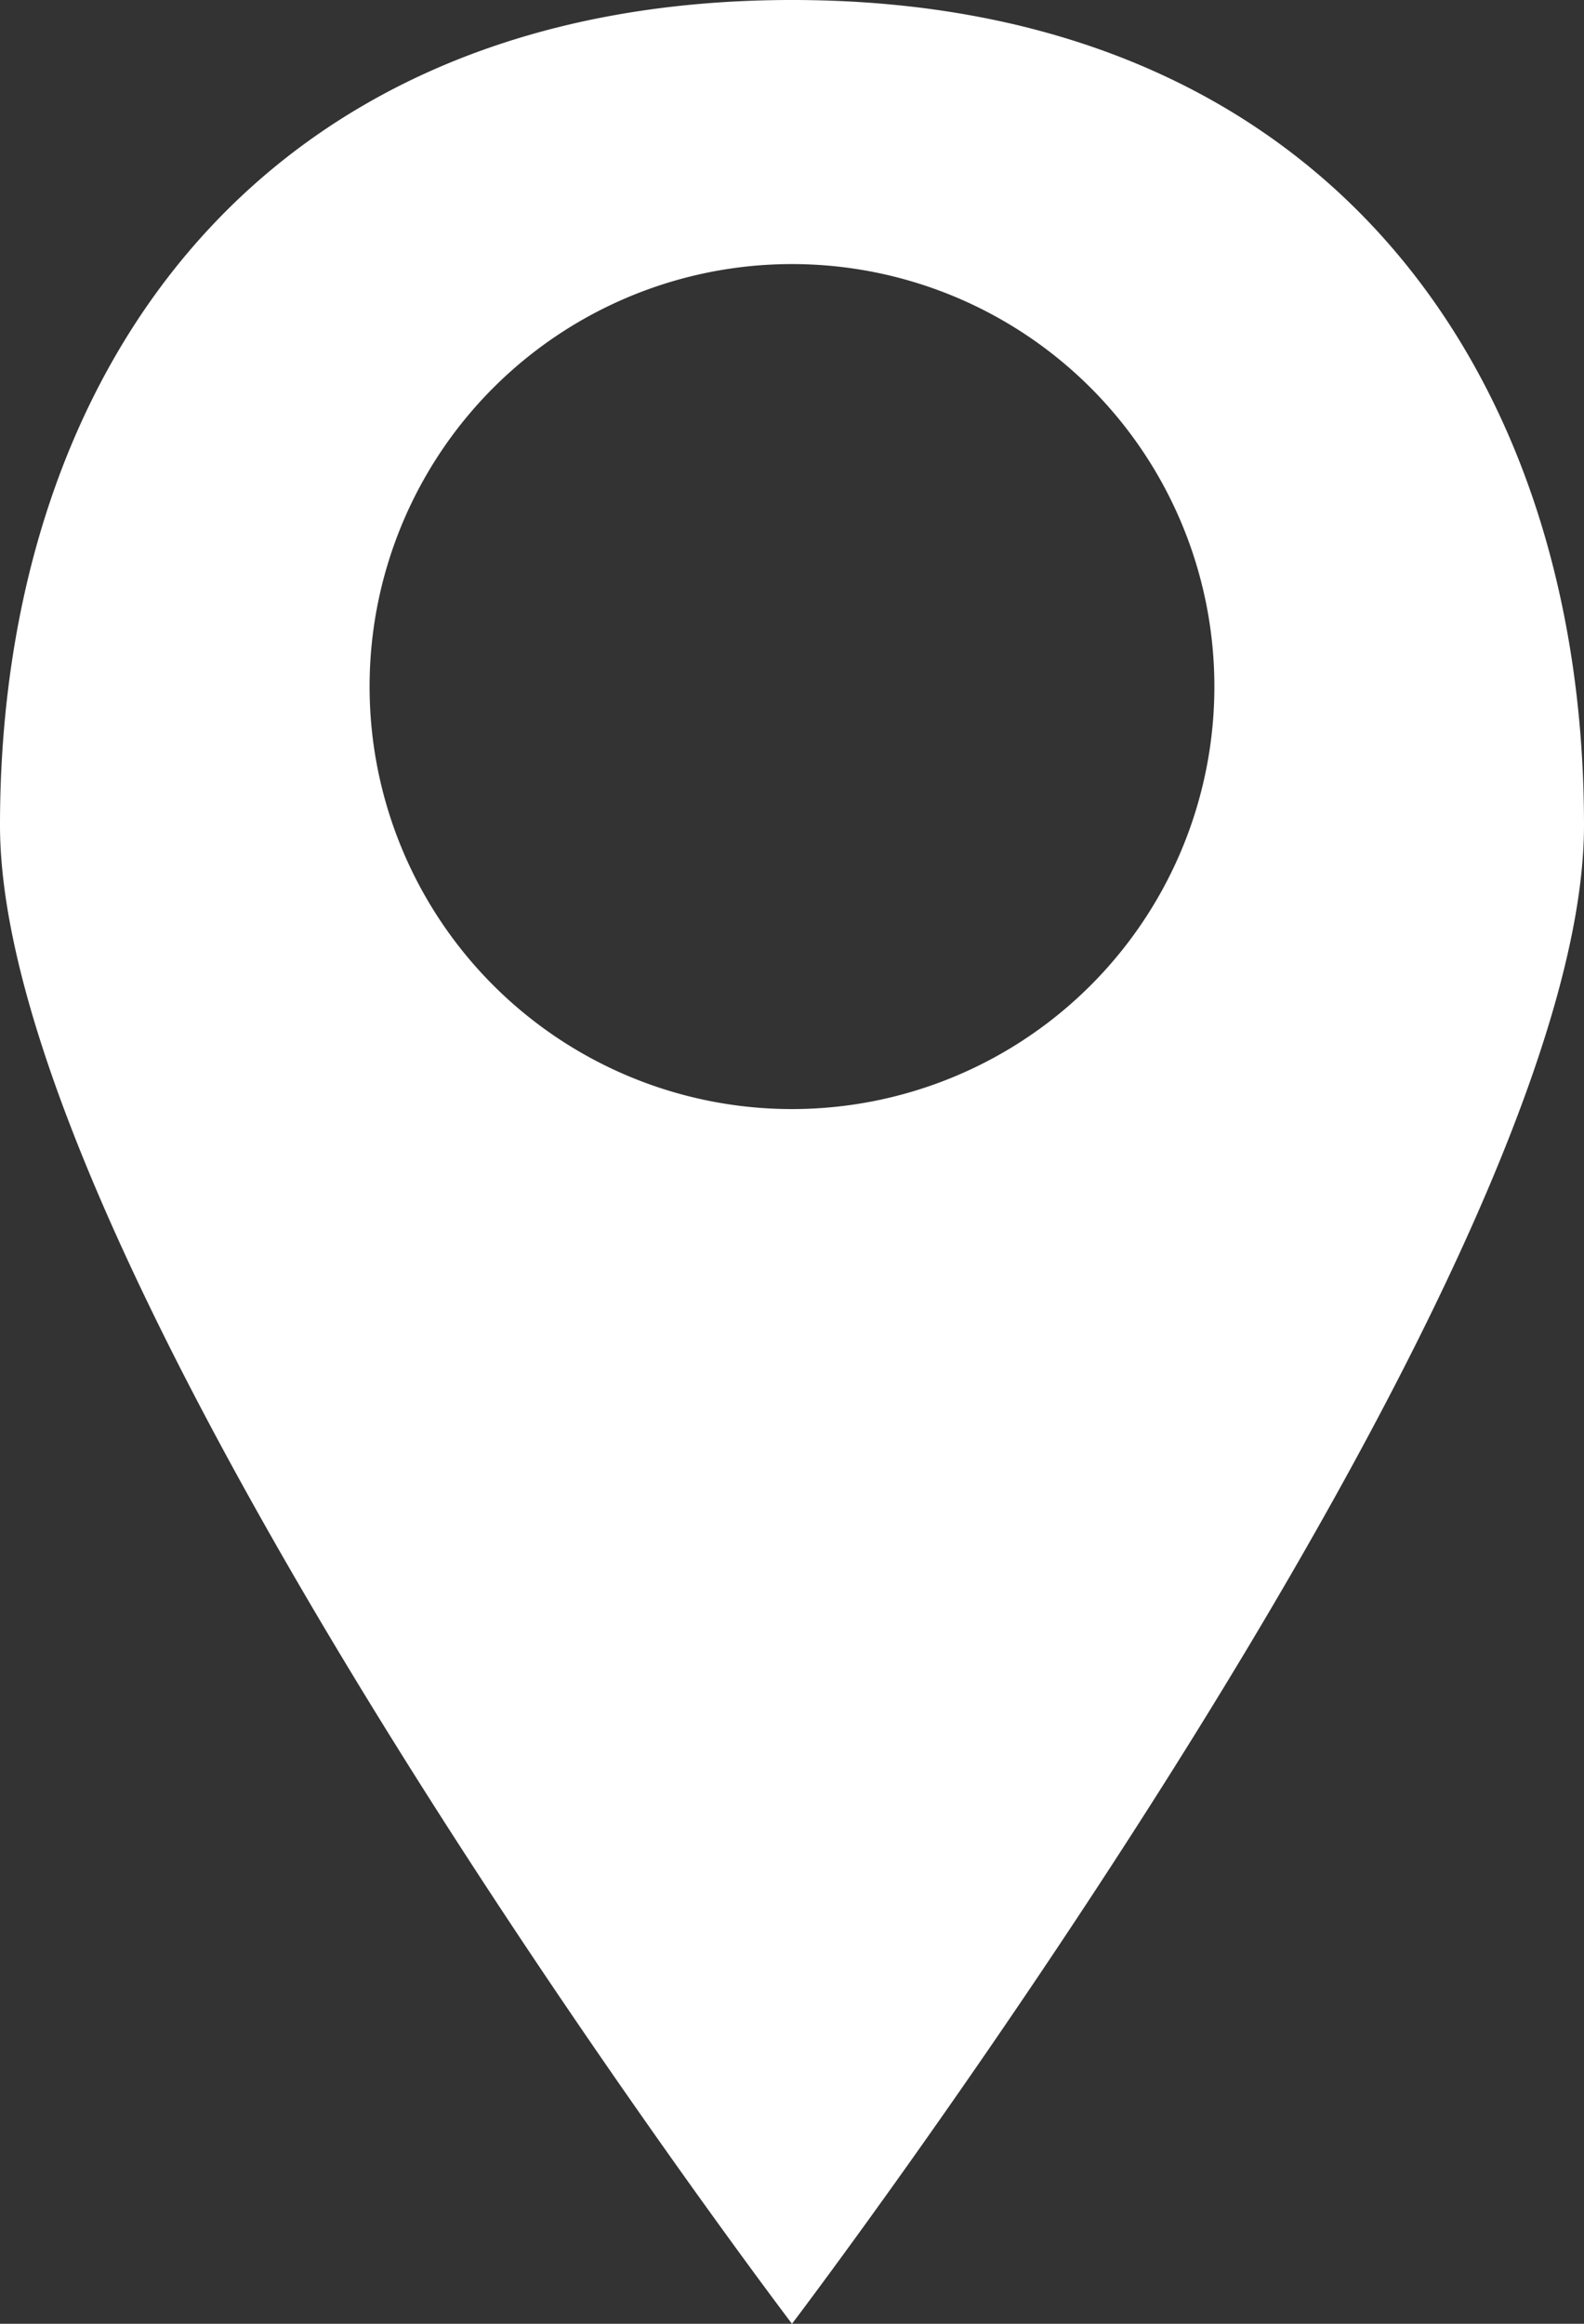 <svg id="Groupe_18" data-name="Groupe 18" xmlns="http://www.w3.org/2000/svg" width="41.333" height="60.622" viewBox="0 0 41.333 60.622">
  <rect x="0" y="0" width="41.333" height="60.622" fill="#333333" stroke="none"/>
  <path id="Tracé_8" data-name="Tracé 8" d="M239.666,284C225.837,284,219,293.639,219,305.529s20.666,39.093,20.666,39.093,20.667-27.2,20.667-39.093S253.5,284,239.666,284Zm0,28.933a11.022,11.022,0,1,1,11.022-11.022A11.022,11.022,0,0,1,239.666,312.933Z" transform="translate(-219 -284)" fill="#fff"/>
</svg>
